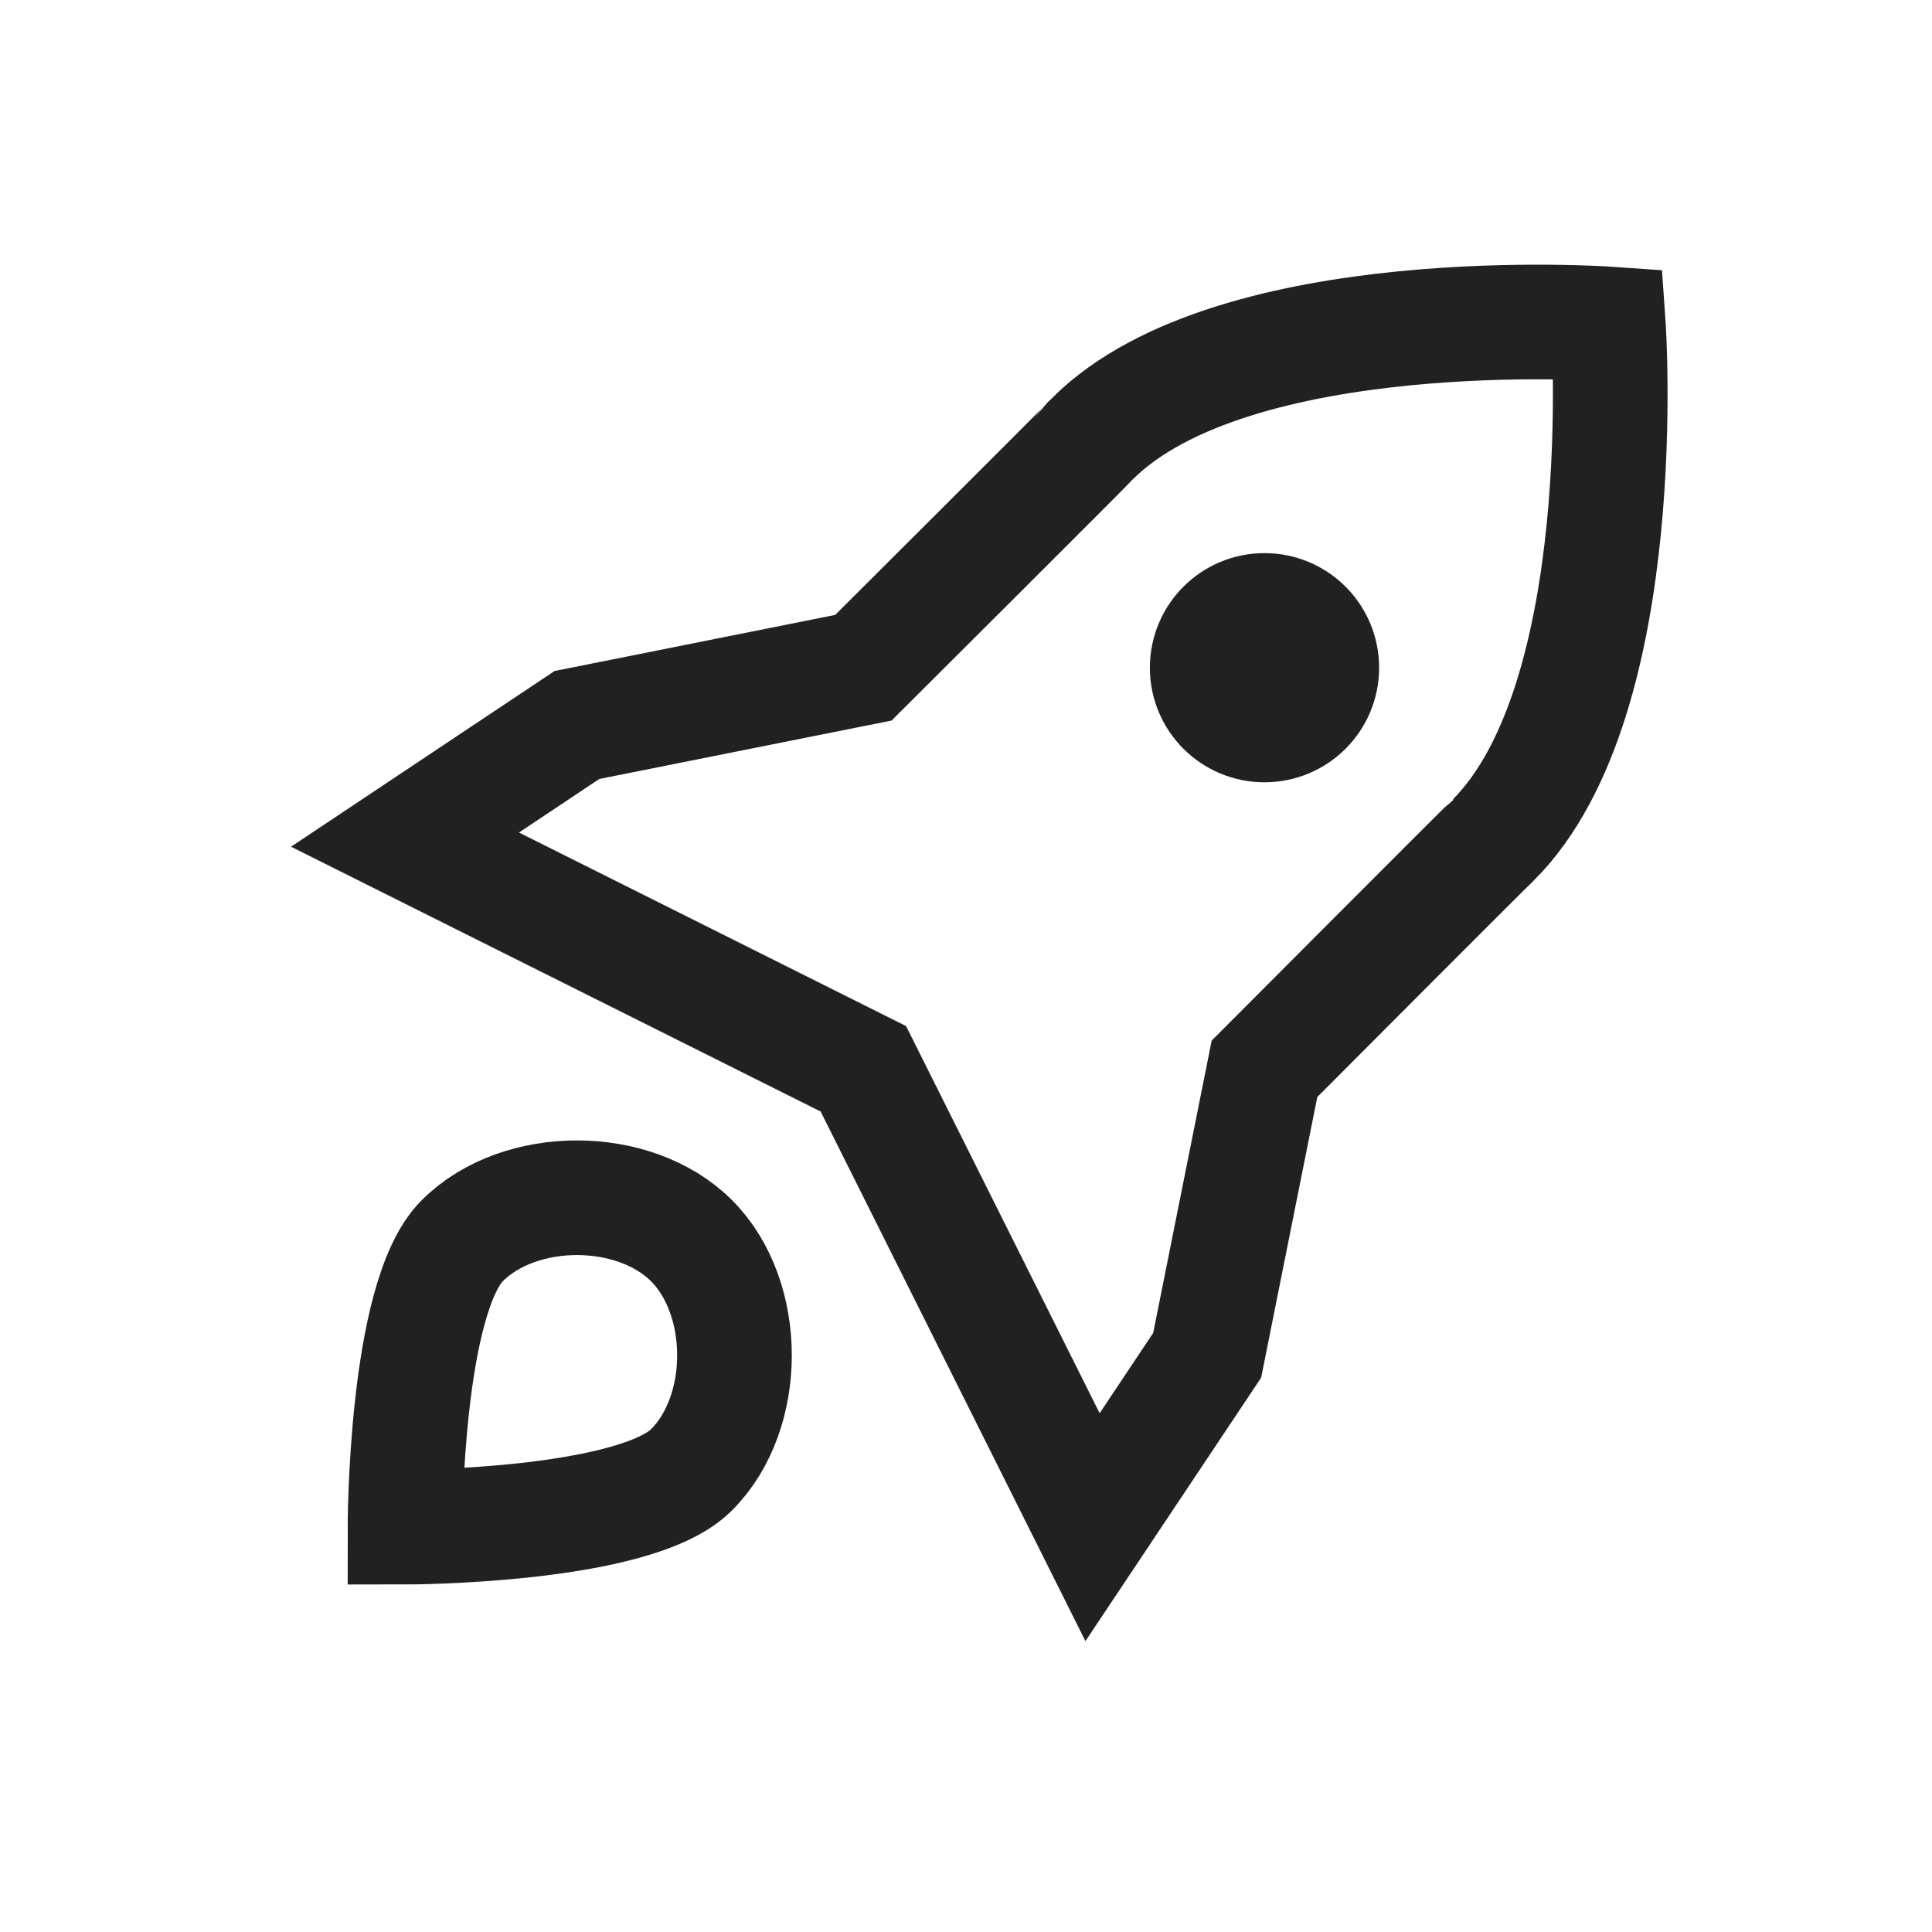 <svg width="24" height="24" viewBox="0 0 24 24" fill="none" xmlns="http://www.w3.org/2000/svg">
<path d="M19.979 4.024C19.979 4.024 15.332 3.698 13.572 5.448C13.556 5.474 10.725 8.295 10.725 8.295L7.167 9.006L5.031 10.43L10.725 13.277L13.572 18.971L14.996 16.836L15.708 13.277C15.708 13.277 18.529 10.447 18.555 10.43C20.305 8.671 19.979 4.024 19.979 4.024ZM15.708 9.006C15.315 9.006 14.996 8.688 14.996 8.295C14.996 7.901 15.315 7.583 15.708 7.583C16.101 7.583 16.42 7.901 16.42 8.295C16.42 8.688 16.101 9.006 15.708 9.006ZM8.59 15.412C7.878 14.701 6.455 14.701 5.743 15.412C5.031 16.124 5.031 18.971 5.031 18.971C5.031 18.971 7.878 18.971 8.59 18.259C9.302 17.548 9.302 16.124 8.59 15.412Z" stroke="#212121" stroke-width="1.424"/>
</svg>
